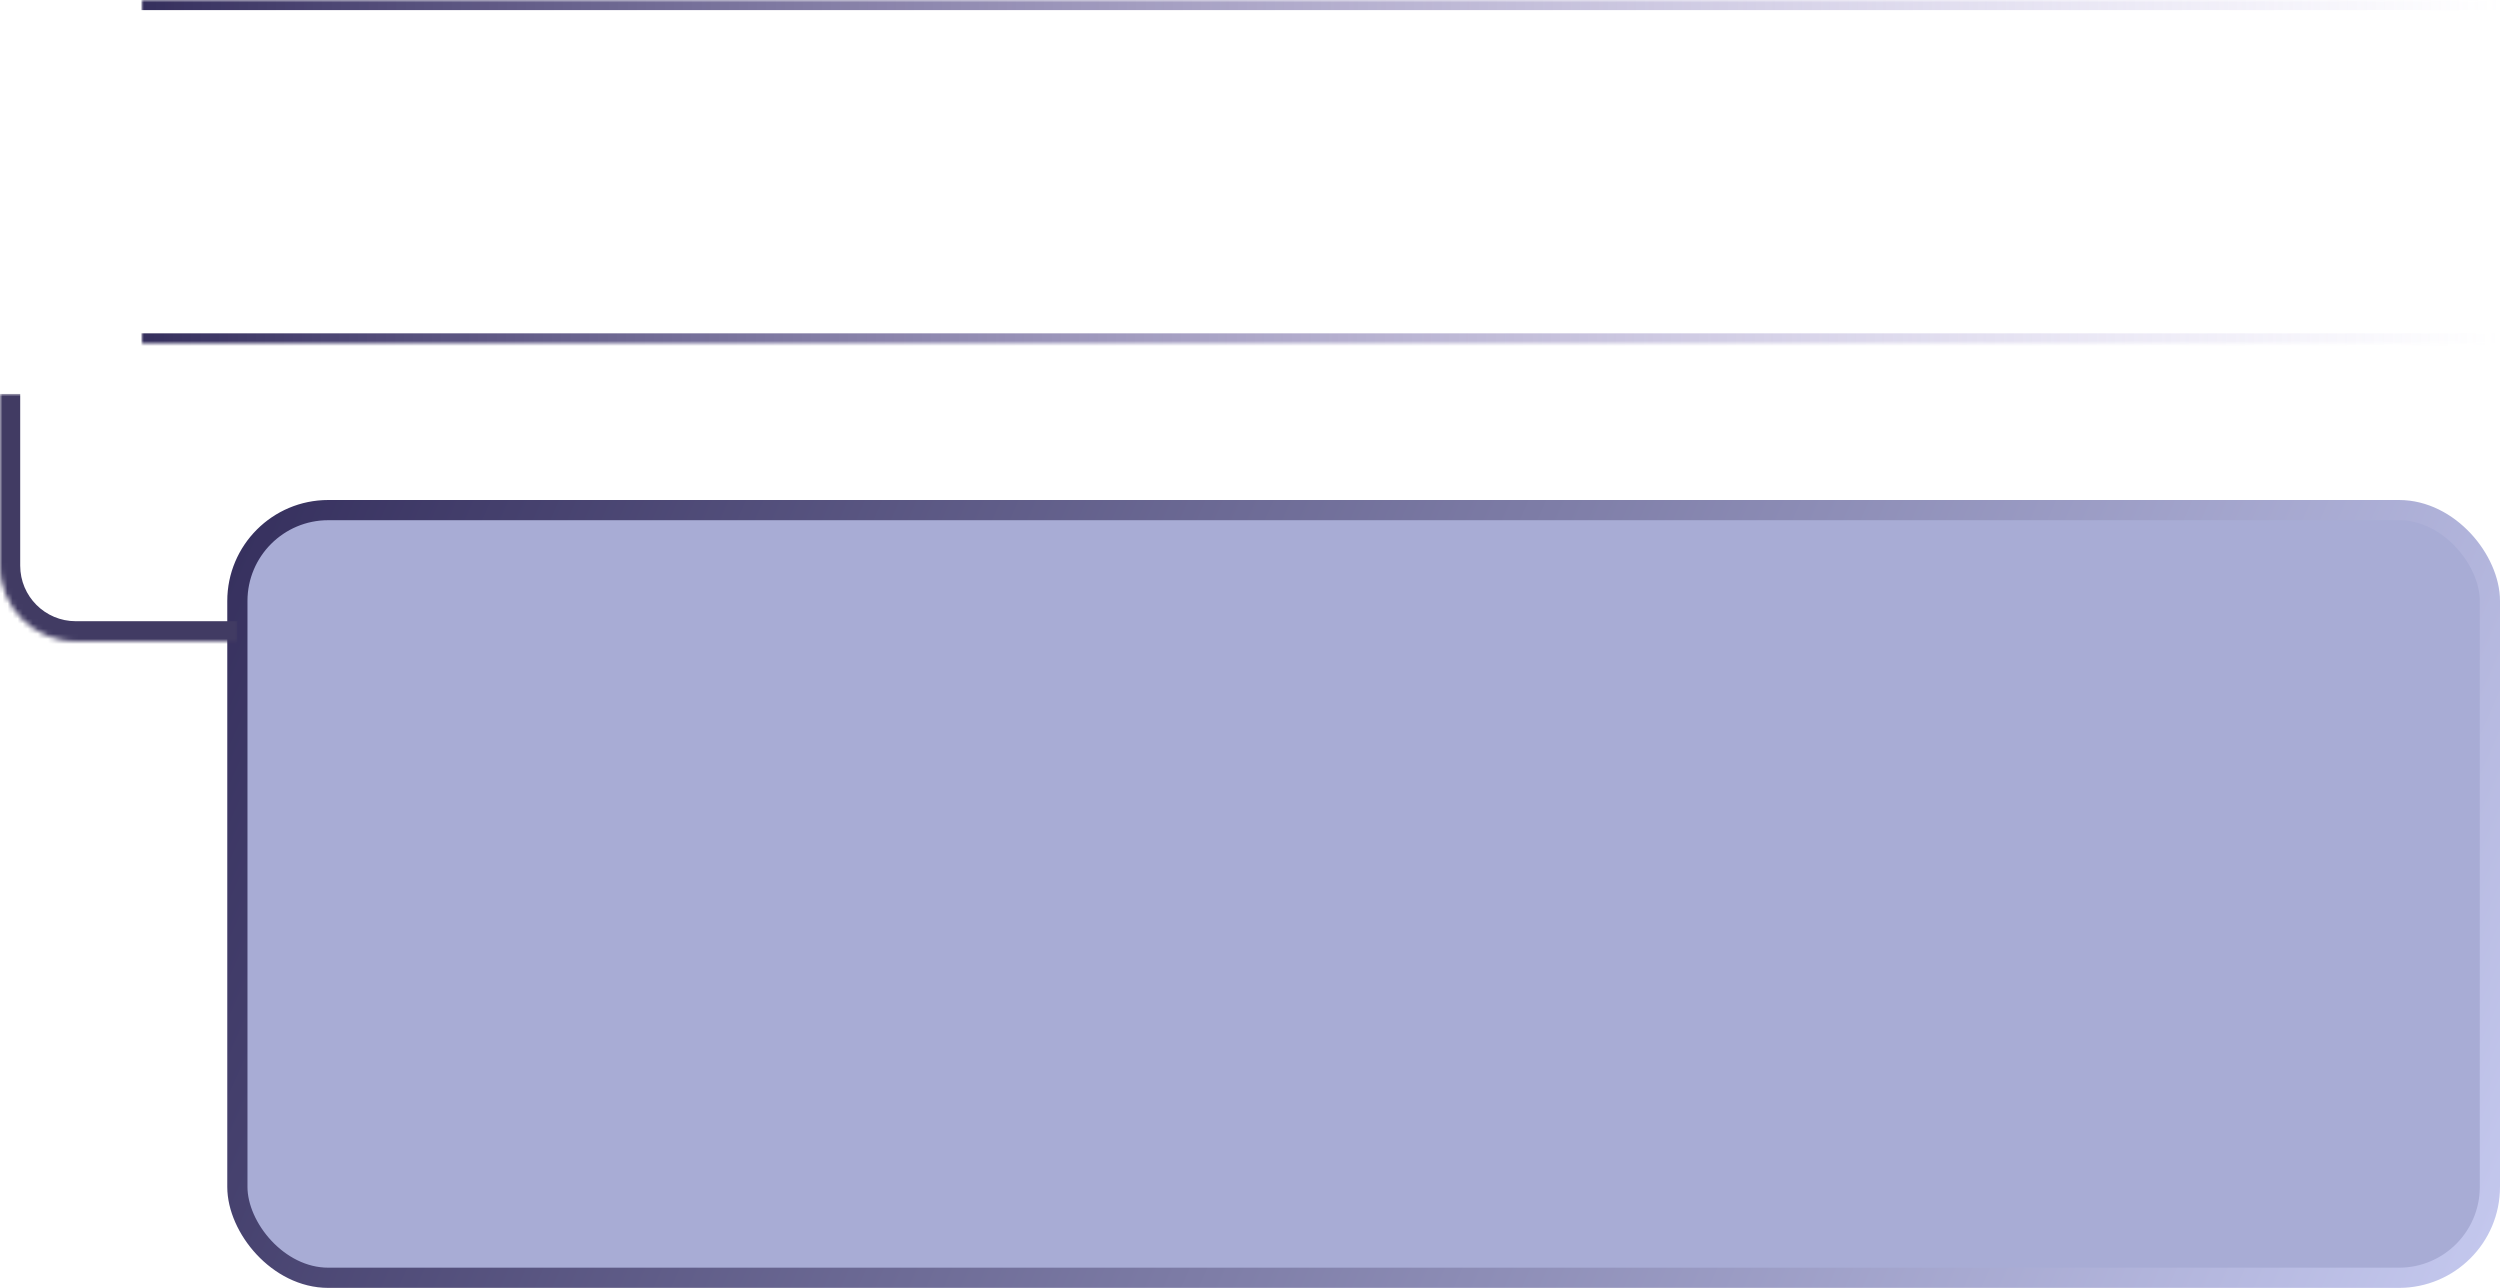 <?xml version="1.0" encoding="UTF-8"?> <svg xmlns="http://www.w3.org/2000/svg" width="495" height="255" viewBox="0 0 495 255" fill="none"><rect x="47" y="101" width="446" height="152" rx="18" fill="#A8ACD5"></rect><rect x="47" y="101" width="446" height="152" rx="18" stroke="url(#paint0_linear_379_98)" stroke-width="4"></rect><mask id="path-2-inside-1_379_98" fill="white"><path d="M495 0H28V68H495V0Z"></path></mask><path d="M495 2H28V-2H495V2ZM28 66H495V70H28V66Z" fill="url(#paint1_linear_379_98)" mask="url(#path-2-inside-1_379_98)"></path><mask id="path-4-inside-2_379_98" fill="white"><path d="M47 78H0V112C0 120.284 6.716 127 15 127H47V78Z"></path></mask><path d="M47 78H0H47ZM-4 112C-4 122.493 4.507 131 15 131H47V123H15C8.925 123 4 118.075 4 112H-4ZM47 127V78V127ZM-4 78V112C-4 122.493 4.507 131 15 131V123C8.925 123 4 118.075 4 112V78H-4Z" fill="#413B63" mask="url(#path-4-inside-2_379_98)"></path><defs><linearGradient id="paint0_linear_379_98" x1="45" y1="99" x2="479.279" y2="290.627" gradientUnits="userSpaceOnUse"><stop stop-color="#352F5D"></stop><stop offset="1" stop-color="#C5C9EF"></stop></linearGradient><linearGradient id="paint1_linear_379_98" x1="28" y1="29.405" x2="495.015" y2="31.443" gradientUnits="userSpaceOnUse"><stop stop-color="#352F5D"></stop><stop offset="1" stop-color="#9888DA" stop-opacity="0"></stop></linearGradient></defs></svg> 